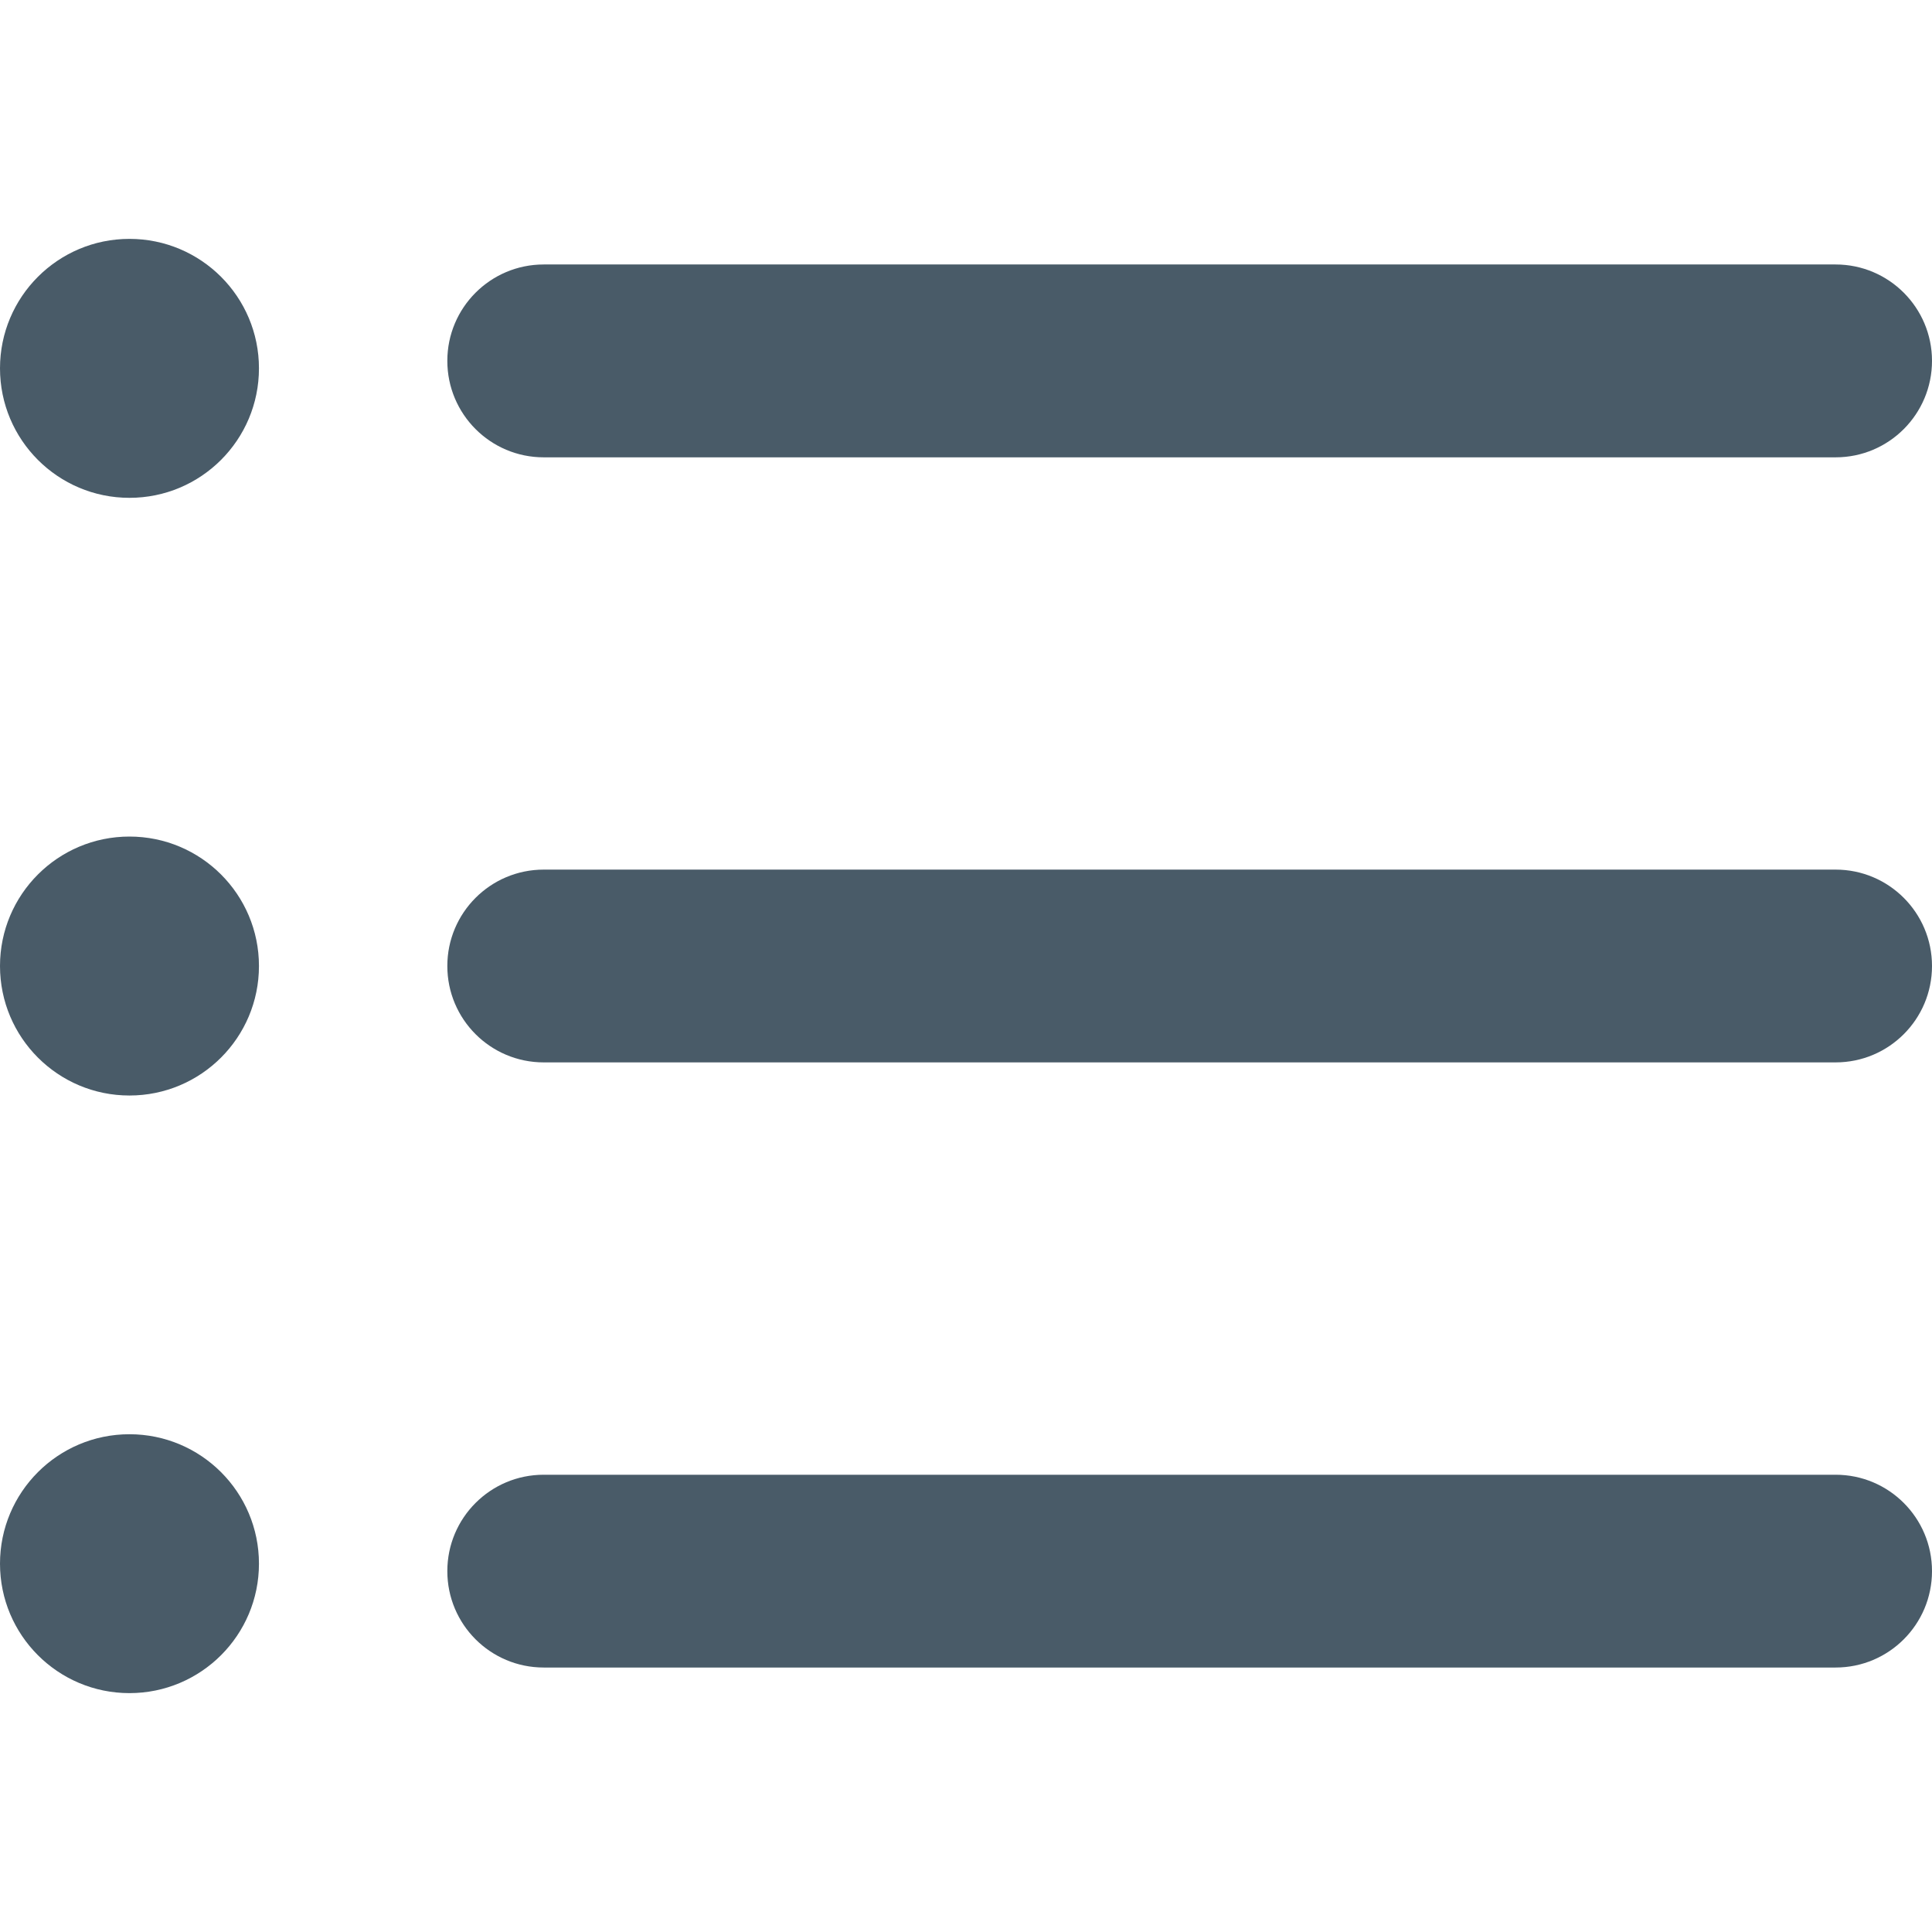 <svg width="28" height="28" viewBox="0 0 28 28" fill="none" xmlns="http://www.w3.org/2000/svg">
<path d="M26.603 24.167H7.88C7.108 24.167 6.483 23.542 6.483 22.77C6.483 21.998 7.108 21.373 7.88 21.373H26.603C27.375 21.373 28 21.998 28 22.77C28 23.542 27.375 24.167 26.603 24.167Z" fill="#0C2436" fill-opacity="0.75"/>
<path d="M26.603 15.397H7.88C7.108 15.397 6.483 14.772 6.483 14C6.483 13.229 7.108 12.603 7.88 12.603H26.603C27.375 12.603 28 13.229 28 14C28 14.772 27.375 15.397 26.603 15.397Z" fill="#0C2436" fill-opacity="0.75"/>
<path d="M26.603 6.628H7.88C7.108 6.628 6.483 6.002 6.483 5.23C6.483 4.459 7.108 3.833 7.88 3.833H26.603C27.375 3.833 28 4.459 28 5.23C28 6.002 27.375 6.628 26.603 6.628Z" fill="#0C2436" fill-opacity="0.75"/>
<path d="M1.876 7.215C2.913 7.215 3.753 6.375 3.753 5.338C3.753 4.302 2.913 3.462 1.876 3.462C0.84 3.462 0 4.302 0 5.338C0 6.375 0.84 7.215 1.876 7.215Z" fill="#0C2436" fill-opacity="0.75"/>
<path d="M1.876 15.877C2.913 15.877 3.753 15.037 3.753 14C3.753 12.964 2.913 12.124 1.876 12.124C0.84 12.124 0 12.964 0 14C0 15.037 0.84 15.877 1.876 15.877Z" fill="#0C2436" fill-opacity="0.75"/>
<path d="M1.876 24.538C2.913 24.538 3.753 23.698 3.753 22.662C3.753 21.626 2.913 20.786 1.876 20.786C0.84 20.786 0 21.626 0 22.662C0 23.698 0.84 24.538 1.876 24.538Z" fill="#0C2436" fill-opacity="0.75"/>
</svg>
